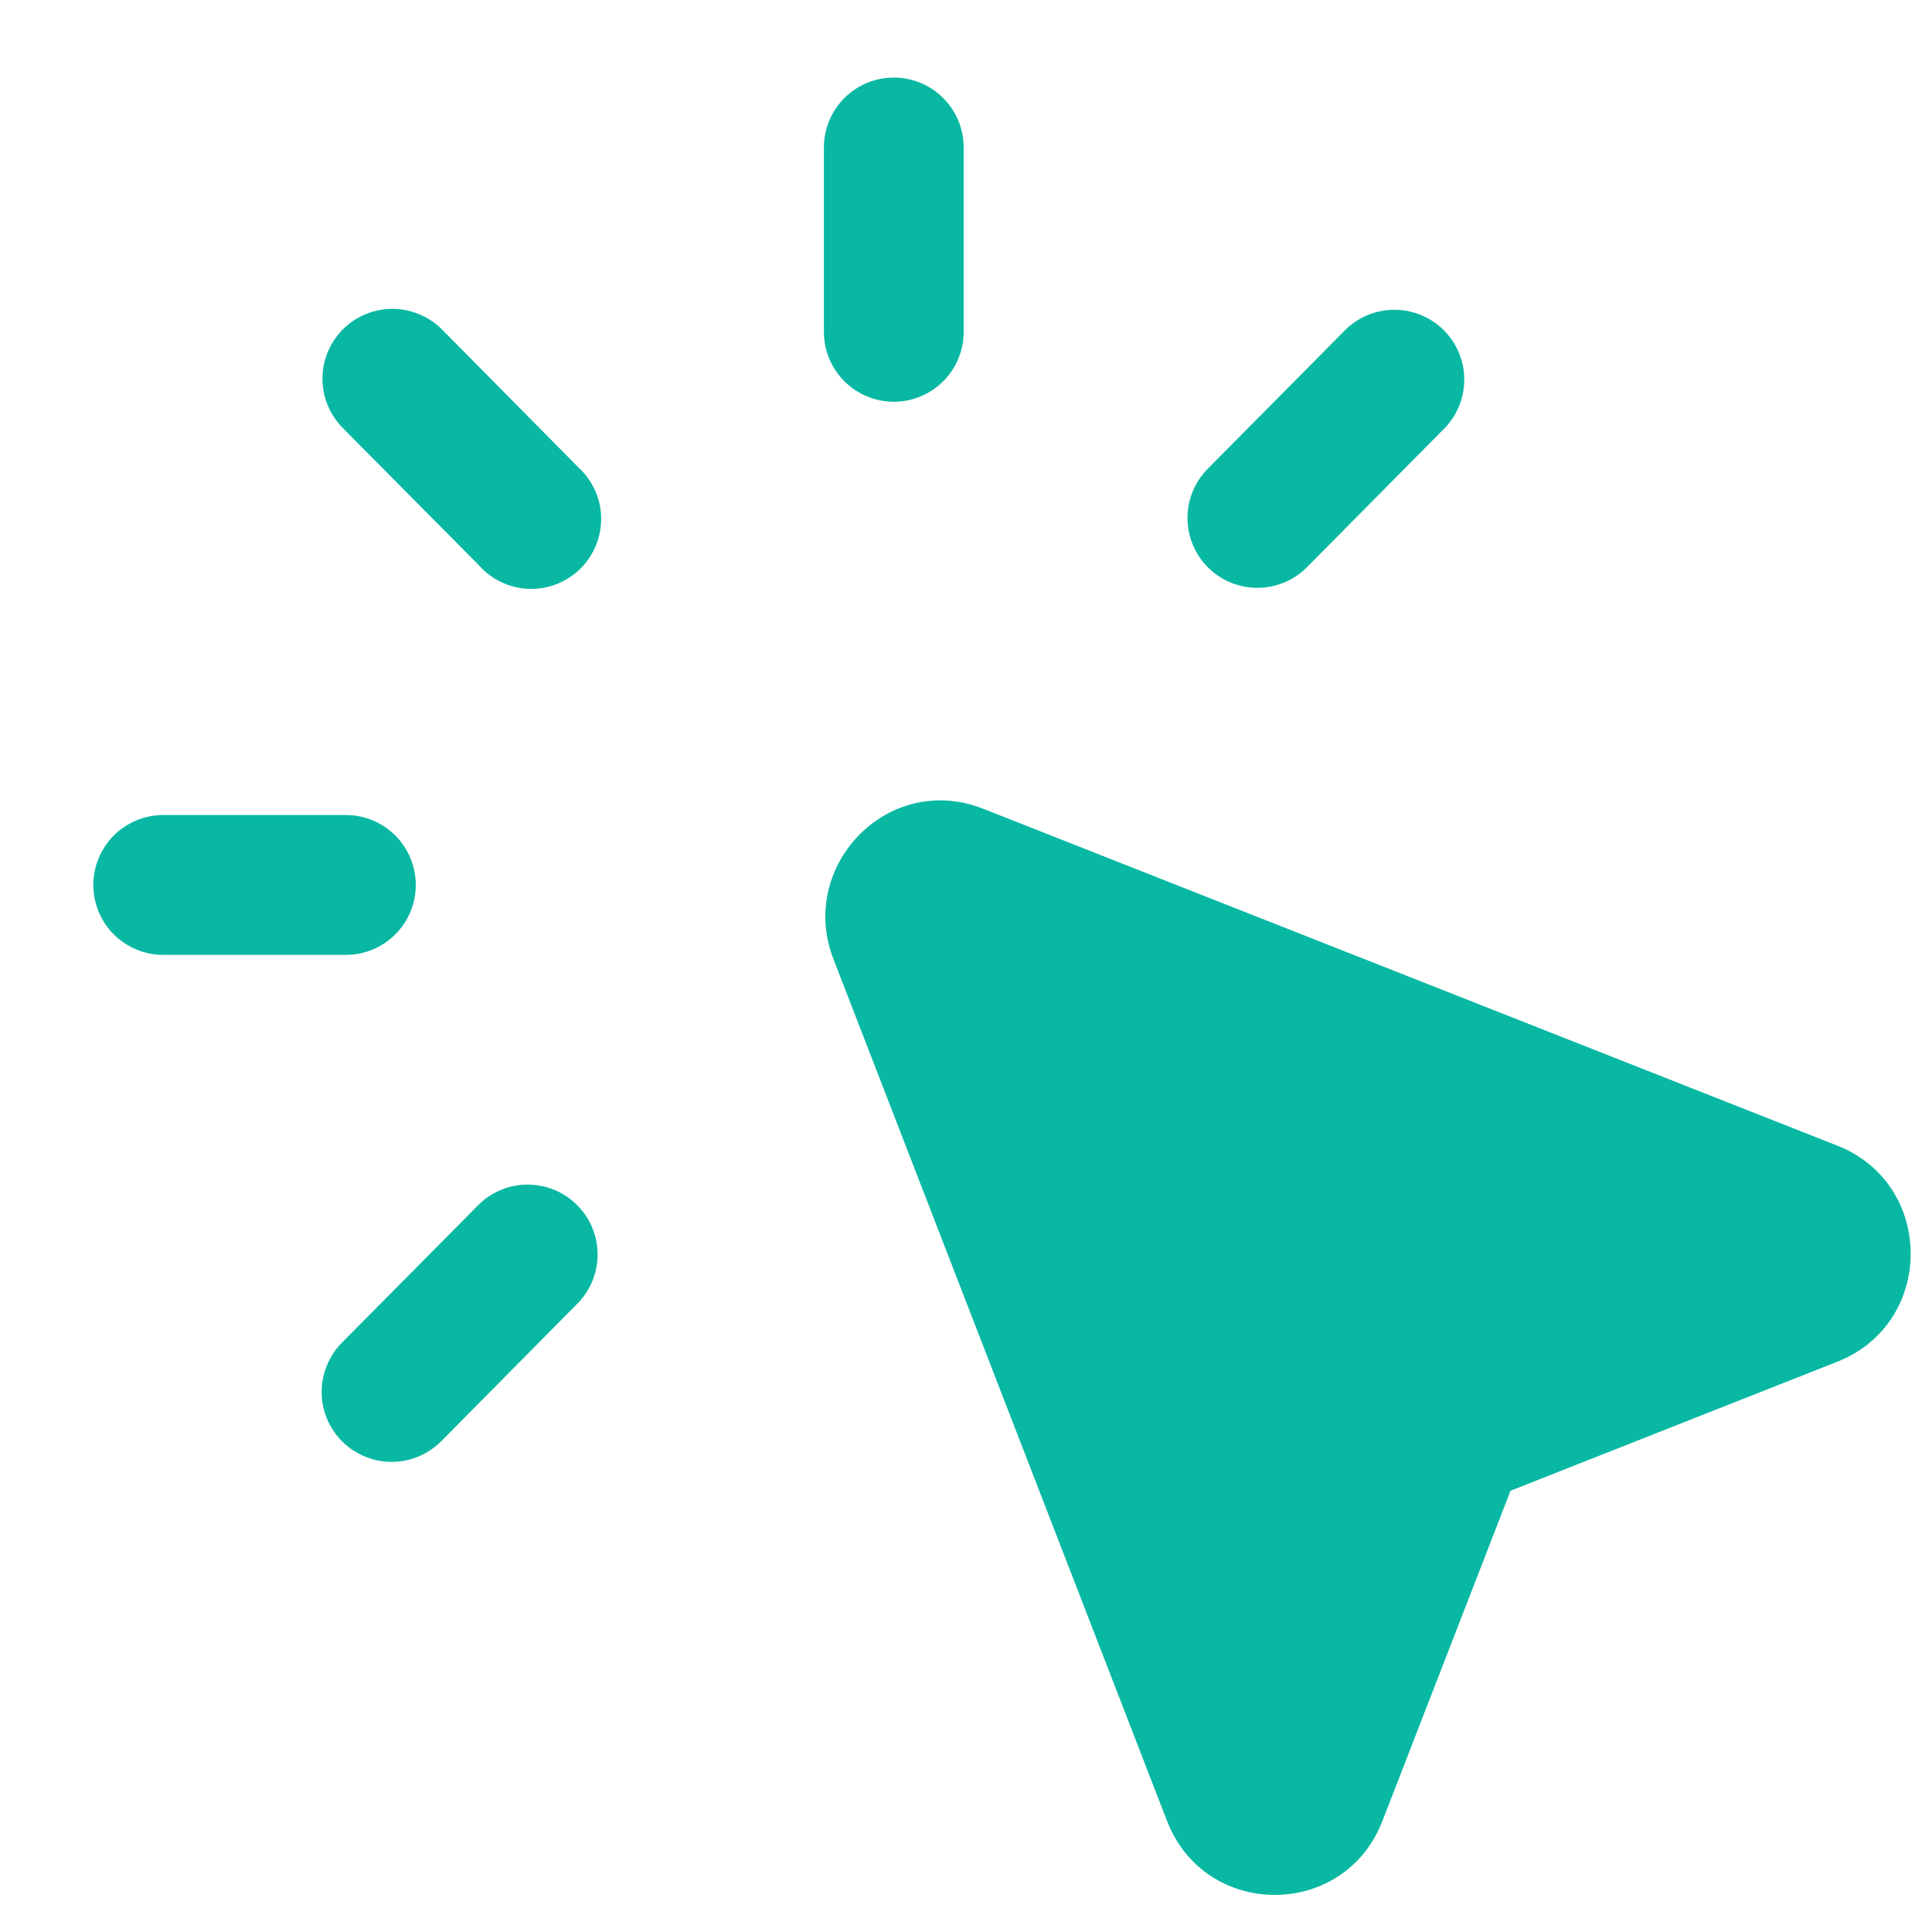 <svg width="20" height="20" viewBox="0 0 20 20" fill="none" xmlns="http://www.w3.org/2000/svg">
<path d="M9.976 1.527C9.976 1.335 9.9 1.151 9.764 1.015C9.629 0.879 9.445 0.803 9.253 0.803C9.061 0.803 8.877 0.879 8.741 1.015C8.605 1.151 8.529 1.335 8.529 1.527V3.435C8.529 3.627 8.605 3.811 8.741 3.947C8.877 4.082 9.061 4.159 9.253 4.159C9.445 4.159 9.629 4.082 9.764 3.947C9.9 3.811 9.976 3.627 9.976 3.435V1.527ZM4.568 3.403C4.432 3.271 4.25 3.197 4.06 3.197C3.87 3.198 3.688 3.273 3.553 3.406C3.418 3.54 3.341 3.721 3.338 3.911C3.336 4.101 3.408 4.284 3.539 4.421L4.958 5.852C5.023 5.926 5.102 5.985 5.191 6.027C5.28 6.069 5.377 6.092 5.475 6.096C5.574 6.099 5.672 6.082 5.763 6.046C5.855 6.01 5.938 5.956 6.008 5.887C6.078 5.818 6.133 5.735 6.17 5.644C6.207 5.553 6.225 5.455 6.223 5.356C6.221 5.258 6.199 5.161 6.158 5.072C6.117 4.982 6.058 4.902 5.985 4.836L4.568 3.403ZM14.966 4.421C15.093 4.283 15.162 4.102 15.158 3.914C15.154 3.727 15.077 3.548 14.944 3.416C14.81 3.284 14.631 3.209 14.444 3.207C14.256 3.204 14.075 3.275 13.939 3.403L12.52 4.835C12.45 4.902 12.393 4.982 12.354 5.071C12.315 5.16 12.294 5.255 12.293 5.353C12.292 5.45 12.31 5.546 12.347 5.636C12.383 5.726 12.438 5.808 12.507 5.876C12.576 5.944 12.658 5.998 12.748 6.034C12.839 6.07 12.935 6.087 13.032 6.085C13.13 6.083 13.225 6.061 13.314 6.021C13.402 5.982 13.482 5.924 13.548 5.853L14.966 4.421ZM10.18 8.373C9.191 7.983 8.256 8.968 8.627 9.926L12.081 18.85C12.477 19.871 13.915 19.872 14.311 18.85L15.637 15.432L19.021 14.096C20.032 13.696 20.032 12.26 19.021 11.86L10.18 8.373ZM3.581 8.437H1.69C1.498 8.437 1.314 8.514 1.178 8.649C1.043 8.785 0.966 8.969 0.966 9.161C0.966 9.353 1.043 9.537 1.178 9.673C1.314 9.808 1.498 9.885 1.69 9.885H3.581C3.773 9.885 3.957 9.808 4.092 9.673C4.228 9.537 4.304 9.353 4.304 9.161C4.304 8.969 4.228 8.785 4.092 8.649C3.957 8.514 3.773 8.437 3.581 8.437ZM5.985 13.487C6.116 13.35 6.189 13.167 6.186 12.977C6.184 12.787 6.107 12.606 5.972 12.473C5.837 12.339 5.656 12.264 5.466 12.263C5.276 12.262 5.093 12.336 4.958 12.468L3.539 13.9C3.472 13.967 3.42 14.047 3.384 14.136C3.348 14.223 3.329 14.318 3.33 14.413C3.33 14.508 3.349 14.602 3.386 14.69C3.423 14.777 3.477 14.857 3.544 14.924C3.612 14.991 3.692 15.043 3.78 15.079C3.868 15.115 3.962 15.134 4.057 15.133C4.152 15.133 4.246 15.114 4.334 15.077C4.421 15.04 4.501 14.986 4.568 14.919L5.985 13.487Z" fill="#08B8A3"/>
</svg>
